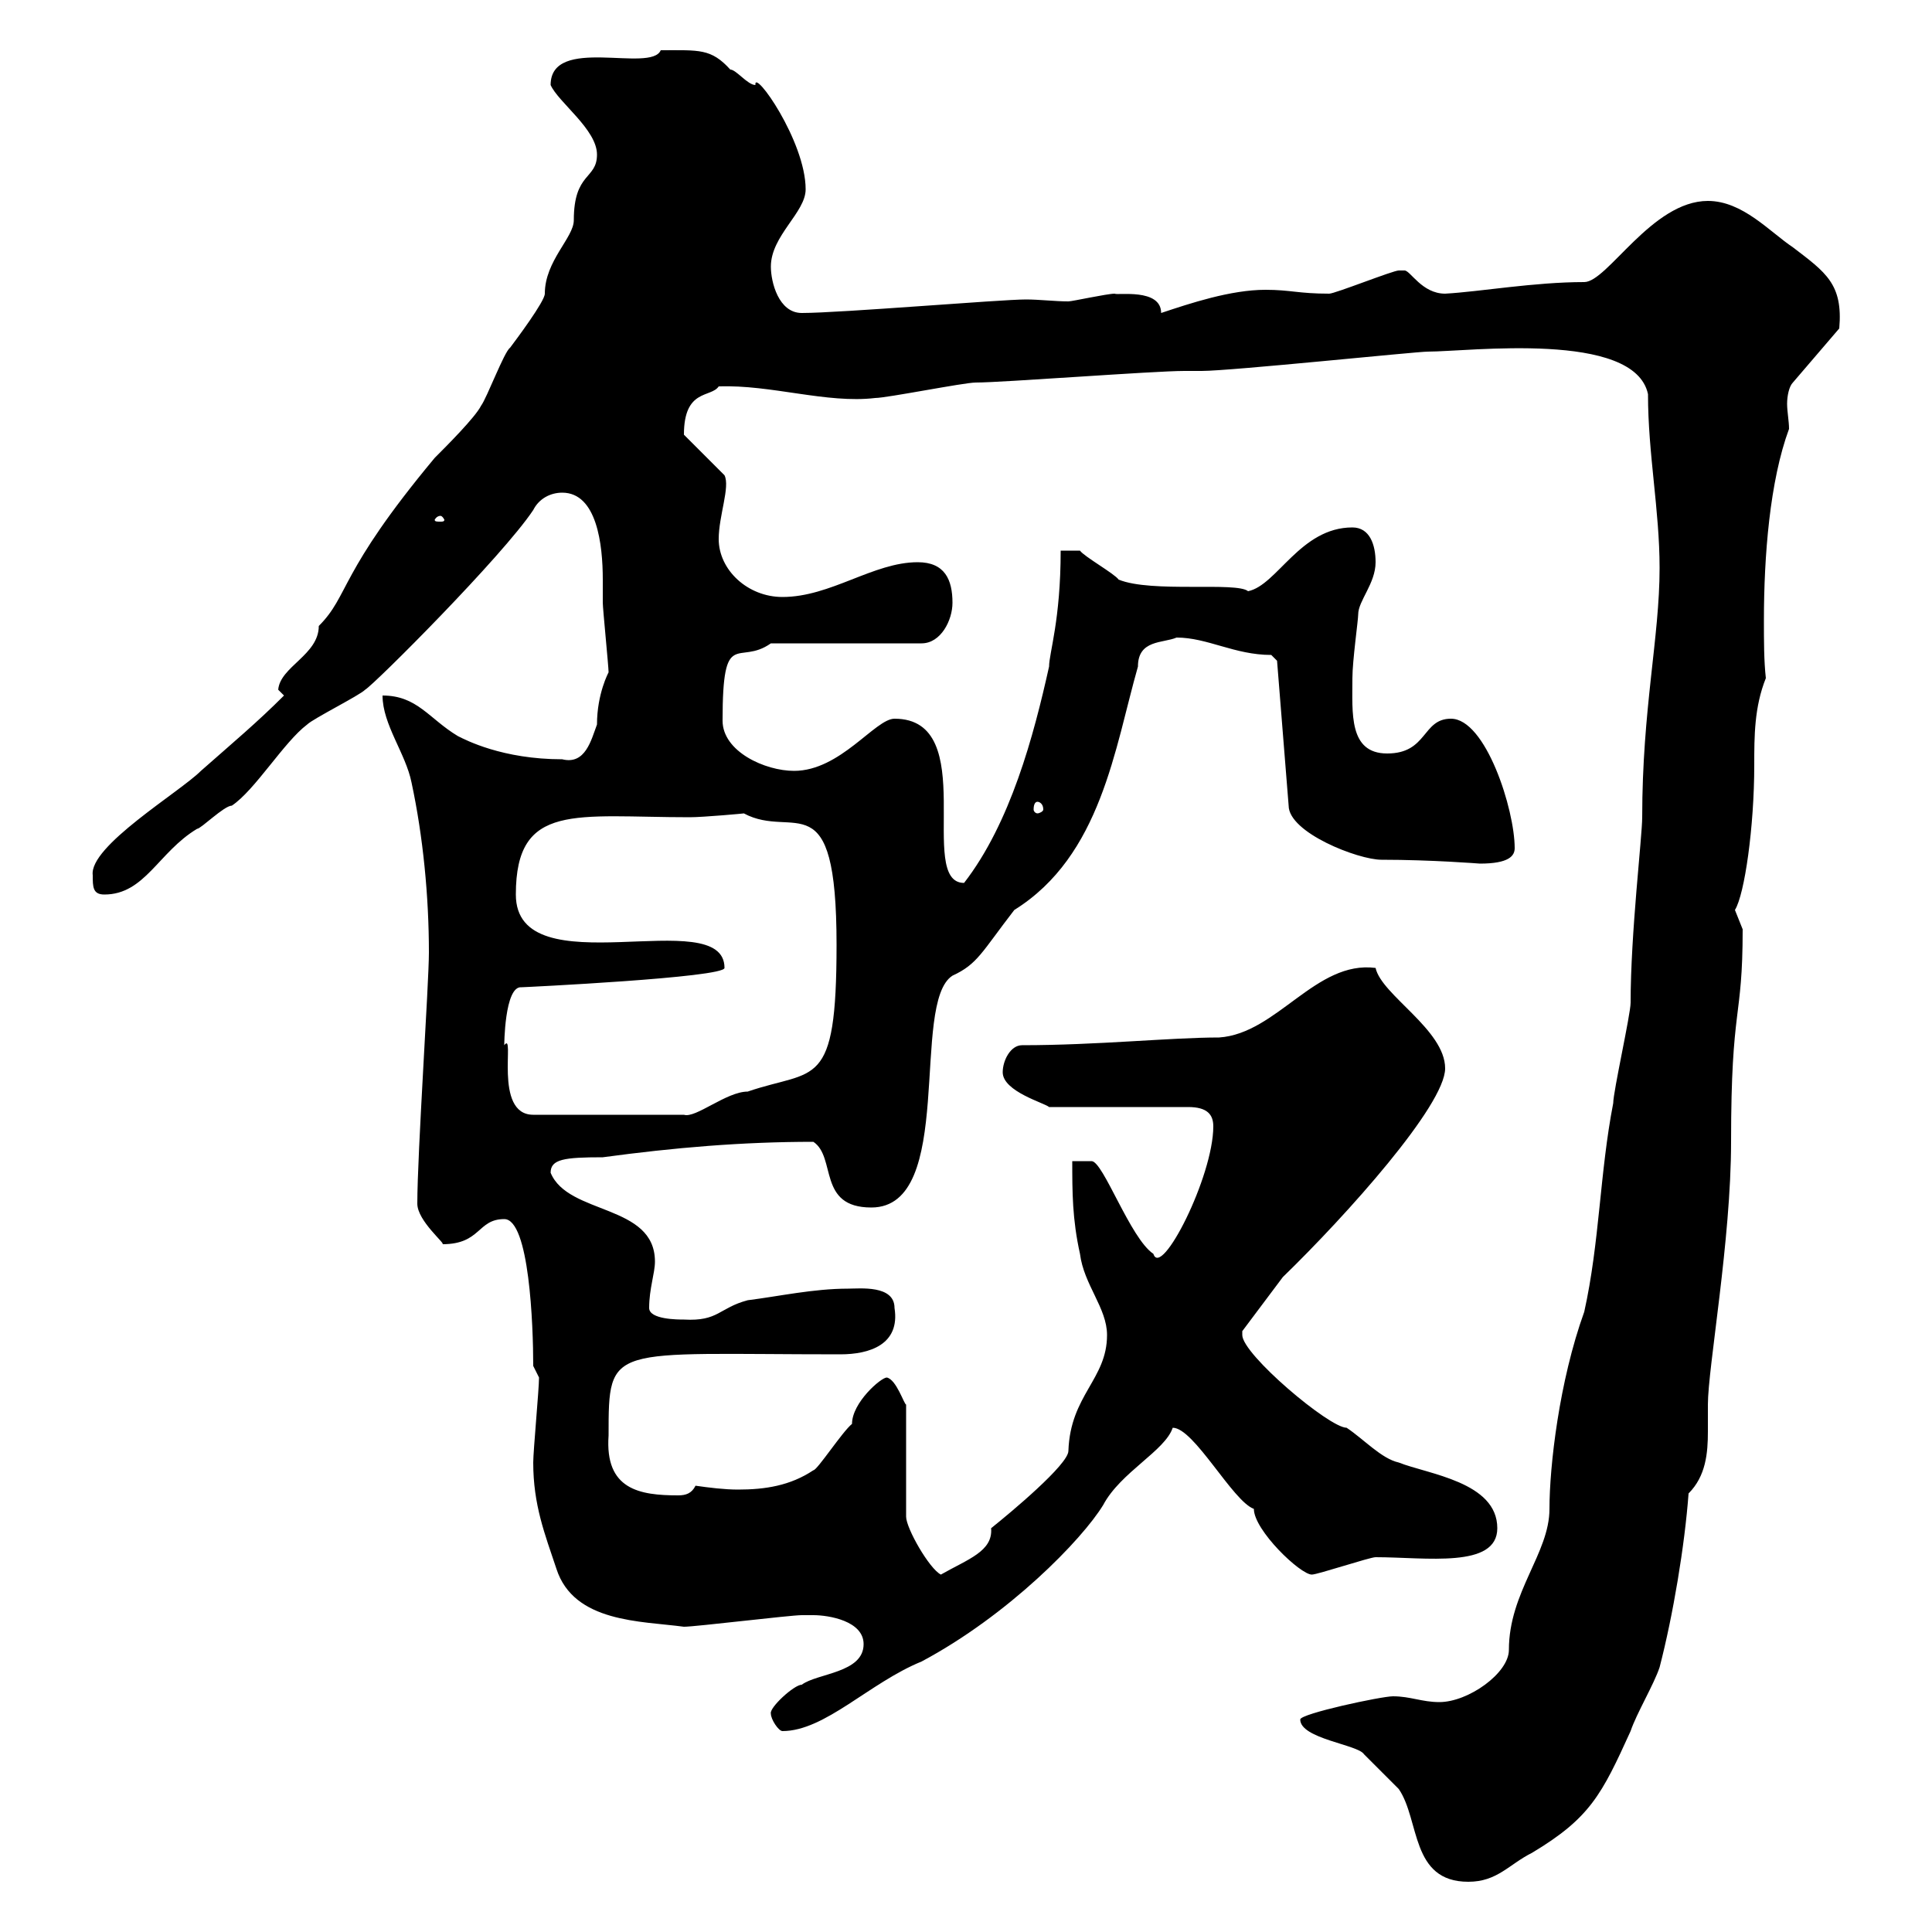 <svg xmlns="http://www.w3.org/2000/svg" xmlns:xlink="http://www.w3.org/1999/xlink" width="300" height="300"><path d="M201.90 267C201.90 270 210.90 270.90 211.80 272.40C212.70 273.30 216.30 276.90 217.20 277.80C220.50 282.60 219 292.20 228 292.20C232.50 292.20 234.30 289.50 237.90 287.70C246.90 282.30 248.70 278.70 253.20 268.80C254.10 266.10 256.80 261.60 257.70 258.90C259.80 250.80 261.60 240 262.20 231.90C264.90 229.20 265.20 225.60 265.20 222.30C265.20 221.10 265.20 219.60 265.20 218.10C265.20 212.40 268.80 192.60 268.80 177.30C268.80 155.70 270.60 158.70 270.60 144.30C270.60 144.30 269.40 141.30 269.40 141.30C270.90 138.90 272.40 128.40 272.40 118.80C272.40 114.30 272.40 109.80 274.20 105.30C273.90 102.60 273.90 99.60 273.90 96.30C273.90 86.40 274.80 74.70 277.80 66.60C277.80 65.40 277.50 63.90 277.50 62.70C277.50 61.50 277.80 60 278.40 59.40L285.60 51C286.20 44.10 283.50 42.30 278.40 38.40C274.80 36 270.60 31.20 265.20 31.20C256.50 31.20 249.60 43.80 246 43.80C238.20 43.80 229.80 45.30 224.40 45.60C220.80 45.60 219 42 218.10 42C217.20 42 217.20 42 217.20 42C216.30 42 207.30 45.60 206.40 45.60C201.60 45.60 200.40 45 196.50 45C191.10 45 184.80 47.10 180.30 48.60C180.30 44.70 173.40 45.90 173.10 45.60C171.90 45.60 166.50 46.80 165.90 46.80C163.80 46.80 161.40 46.50 159.30 46.50C155.40 46.50 130.50 48.60 124.50 48.60C120.90 48.60 119.70 43.80 119.70 41.40C119.70 36.60 125.10 33 125.10 29.40C125.10 21.90 117 10.50 117.30 13.20C116.10 13.20 114.30 10.80 113.40 10.80C110.40 7.50 108.60 7.80 102.60 7.80C101.10 11.40 85.50 5.40 85.50 13.20C86.70 15.90 92.70 20.10 92.70 24C92.70 27.90 89.10 26.70 89.10 34.20C89.10 36.90 84.60 40.50 84.60 45.60C84.60 46.80 80.10 52.80 79.20 54C78.30 54.60 75.60 61.80 74.70 63C73.80 64.80 69.30 69.30 67.50 71.10C52.50 89.10 54.30 92.40 49.50 97.20C49.50 101.70 43.50 103.50 43.20 107.10C43.20 107.10 44.10 108 44.10 108C39.90 112.20 36.30 115.20 31.20 119.70C27.90 123 13.80 131.40 14.40 135.90C14.40 137.70 14.40 138.90 16.20 138.90C22.50 138.90 24.60 132.30 30.60 128.70C31.20 128.70 34.80 125.10 36 125.10C39.60 122.70 44.10 115.20 47.70 112.50C48.60 111.60 55.80 108 56.70 107.10C58.20 106.20 78 86.40 82.80 79.20C83.70 77.40 85.50 76.50 87.30 76.50C92.70 76.50 93.60 84.60 93.60 90C93.60 91.50 93.60 92.70 93.60 93.60C93.60 94.50 94.50 103.50 94.50 104.40C94.50 104.40 92.70 107.70 92.70 112.50C91.80 114.90 90.90 118.80 87.30 117.90C78 117.90 72.30 114.90 71.10 114.30C66.60 111.60 64.80 108 59.40 108C59.40 112.50 63 117 63.90 121.50C65.70 129.90 66.60 139.20 66.60 147.90C66.60 152.70 64.80 179.10 64.80 186.90C64.80 189.60 69.30 193.20 68.70 193.20C74.70 193.20 74.10 189.30 78.30 189.30C82.20 189.30 82.80 205.80 82.80 212.10L83.70 213.90C83.70 215.70 82.80 225.30 82.80 227.10C82.80 233.70 84.60 238.20 86.40 243.60C89.10 252 99.60 251.70 106.20 252.60C108 252.60 122.70 250.80 124.50 250.80C124.50 250.80 126.30 250.80 126.30 250.80C128.70 250.80 134.10 251.70 134.10 255.30C134.10 259.80 126.90 259.80 124.50 261.60C123.30 261.60 119.40 265.20 119.70 266.10C119.70 267 120.90 268.80 121.50 268.80C128.10 268.80 135 261.30 143.10 258C156.60 250.80 168 239.10 171.30 233.70C174 228.60 180.90 225.30 182.10 221.70C185.40 221.70 191.40 233.10 194.70 234.30C194.70 237.60 201.90 244.50 203.70 244.50C204.60 244.50 212.70 241.80 213.60 241.80C221.40 241.80 232.50 243.60 232.50 237.30C232.50 230.10 221.70 228.90 217.20 227.10C214.50 226.50 211.80 223.50 209.10 221.70C206.40 221.70 192.90 210.30 192.90 207.30C192.90 207.30 192.90 206.70 192.90 206.70C193.80 205.50 198.30 199.50 199.20 198.30C209.10 188.70 224.40 171.60 224.40 165.90C224.40 159.90 214.50 154.50 213.60 150.30C204.30 149.10 198.30 160.50 189.30 161.10C181.80 161.10 170.40 162.30 158.70 162.30C156.90 162.30 155.70 164.70 155.70 166.50C155.70 169.50 162.30 171.30 162.90 171.90L184.50 171.90C187.50 171.90 188.40 173.10 188.40 174.90C188.40 182.70 180.30 198.60 179.10 194.70C175.50 192.30 171.30 180.30 169.50 180.30C169.50 180.30 166.50 180.30 166.50 180.30C166.50 185.10 166.50 189.30 167.70 194.70C168.30 199.50 171.90 203.10 171.90 207.30C171.90 214.20 166.20 216.60 165.90 225.30C165.90 227.40 156.90 234.90 153.90 237.30C154.20 240.90 150.30 242.10 146.10 244.50C144.30 243.60 140.70 237.30 140.70 235.50L140.70 218.10C140.40 218.10 139.20 214.20 137.70 213.90C136.80 213.90 132.30 217.80 132.30 221.10C130.80 222.30 126.90 228.30 126.30 228.30C122.70 230.70 118.80 231.30 114.60 231.30C112.50 231.30 110.10 231 108 230.70C107.40 231.90 106.50 232.20 105.30 232.20C99.30 232.20 93.90 231.30 94.50 222.90C94.50 208.50 94.50 210.30 130.50 210.30C135 210.30 139.80 208.80 138.90 203.10C138.90 199.50 133.50 200.10 131.70 200.10C126.30 200.10 120.90 201.30 116.10 201.90C111.60 203.10 111.60 205.20 106.20 204.90C105.30 204.90 100.80 204.90 100.80 203.10C100.80 200.10 101.70 197.70 101.70 195.90C101.70 186.90 88.20 188.70 85.50 182.10C85.50 180 87.60 179.70 93.60 179.70C104.70 178.20 115.20 177.30 126.30 177.30C129.90 179.70 126.90 187.50 135.30 187.50C148.50 187.50 141.30 155.70 147.90 151.50C151.80 149.70 152.40 147.90 157.50 141.30C171 132.90 173.10 116.10 176.70 103.50C176.70 99.30 180.60 99.90 182.70 99C187.50 99 191.70 101.70 197.40 101.70L198.30 102.60L200.10 125.10C200.10 129.30 210.90 133.50 214.50 133.50C222.30 133.50 229.80 134.10 229.80 134.10C234.30 134.10 235.20 132.90 235.20 131.70C235.20 125.70 230.70 111.60 225.30 111.60C220.80 111.60 221.70 117 215.40 117C209.40 117 210 110.70 210 105.30C210 102.60 210.90 96.30 210.90 95.40C210.90 93.30 213.60 90.60 213.60 87.30C213.60 84.60 212.70 81.90 210 81.90C201.90 81.90 198.30 90.90 193.80 91.80C192 90.30 178.80 92.10 173.70 90C173.10 89.10 168.30 86.40 167.70 85.50L164.70 85.50C164.70 96.30 162.90 101.40 162.90 103.50C160.50 114.30 156.90 127.80 149.70 137.10C142.20 137.10 152.40 111.60 138.90 111.60C135.90 111.60 130.50 119.70 123.30 119.70C118.80 119.70 112.20 116.70 112.20 111.90C112.20 97.20 114.60 103.50 119.70 99.90L143.10 99.90C146.10 99.90 147.90 96.30 147.90 93.60C147.90 90 146.70 87.30 142.50 87.30C135.60 87.30 129 92.70 121.50 92.70C116.10 92.70 111.60 88.50 111.60 83.70C111.60 80.10 113.40 75.60 112.50 73.80L106.20 67.50C106.20 60.30 110.40 61.80 111.60 60C119.70 59.70 128.40 62.70 135.90 61.80C137.70 61.80 149.70 59.40 151.50 59.40C155.70 59.40 179.10 57.60 183.90 57.60L186.60 57.60C191.10 57.60 219.90 54.60 221.70 54.60C228 54.60 253.80 51.30 255.90 61.20C255.90 70.50 257.70 79.20 257.70 88.20C257.70 99 255 110.10 255 126.90C255 129.90 253.20 144.90 253.20 155.70C253.20 157.50 250.50 169.50 250.50 171.30C248.40 182.10 248.40 192.90 246 203.70C242.10 214.50 240.60 227.70 240.60 234.30C240.60 241.20 234.30 247.20 234.30 256.20C234.30 259.80 228 264.30 223.50 264.30C220.80 264.30 219 263.40 216.30 263.40C214.50 263.40 201.90 266.10 201.90 267ZM78.30 162.30C78.30 162.60 78.30 153 81 153.30C81.30 153.30 112.50 151.80 112.50 150.30C112.50 140.10 80.10 153.60 80.10 138.90C80.10 124.50 89.40 126.90 107.10 126.90C109.20 126.90 115.80 126.30 115.50 126.30C123.30 130.50 129.90 120.90 129.90 146.70C129.90 169.50 126.60 165.90 116.10 169.50C112.80 169.50 108 173.70 106.20 173.10L82.80 173.10C76.50 173.10 80.10 159.90 78.30 162.30ZM161.10 124.50C161.40 124.50 162 124.80 162 125.70C162 126 161.40 126.30 161.10 126.30C160.80 126.30 160.50 126 160.50 125.70C160.50 124.80 160.80 124.50 161.10 124.50ZM68.40 80.10C68.70 80.10 69 80.70 69 80.70C69 81 68.70 81 68.40 81C67.80 81 67.50 81 67.50 80.70C67.50 80.70 67.80 80.10 68.40 80.10Z"/></svg>